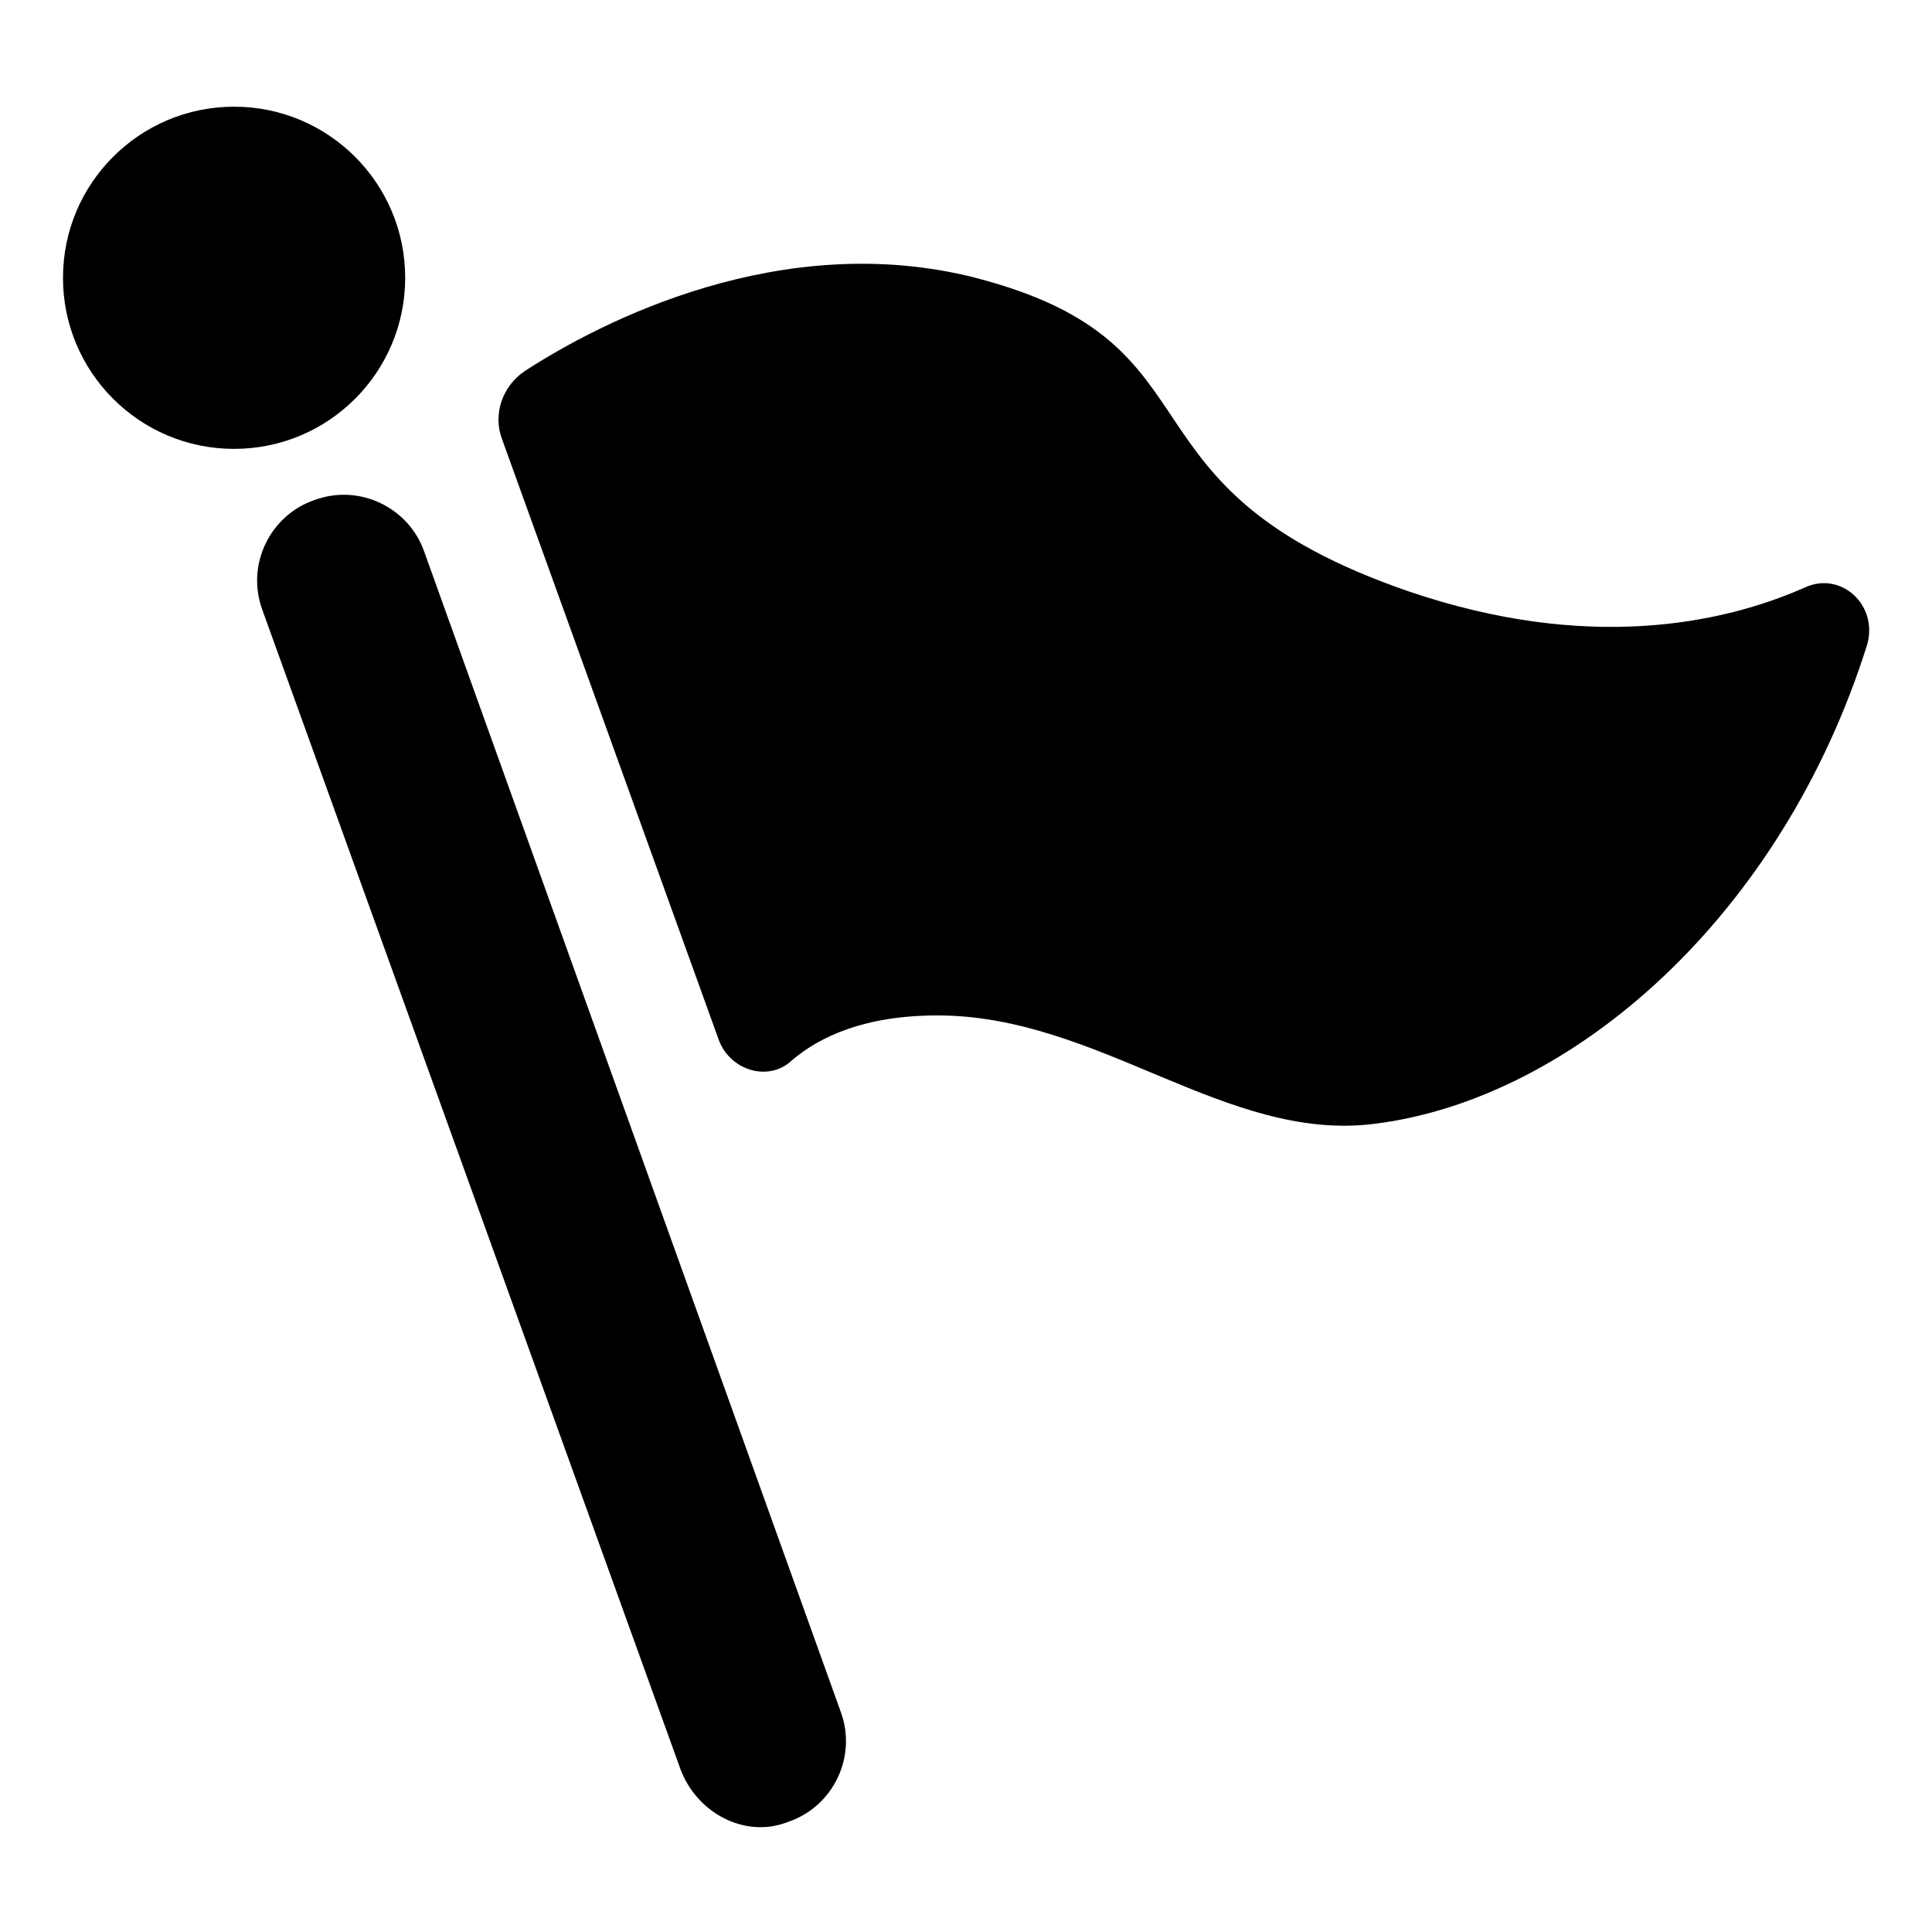 <?xml version="1.0" encoding="UTF-8"?>
<!-- Uploaded to: SVG Repo, www.svgrepo.com, Generator: SVG Repo Mixer Tools -->
<svg fill="#000000" width="800px" height="800px" version="1.1" viewBox="144 144 512 512" xmlns="http://www.w3.org/2000/svg">
 <g>
  <path d="m251.38 217.62c0 25.039-20.301 45.34-45.344 45.34s-45.344-20.301-45.344-45.34c0-25.043 20.301-45.344 45.344-45.344s45.344 20.301 45.344 45.344"/>
  <path d="m256.41 290.17c-4.031-11.586-17.129-18.137-29.223-13.602-11.586 4.031-18.137 17.129-13.602 29.223l110.84 307.32c3.527 9.07 12.09 15.113 21.16 15.113 2.519 0 5.039-0.504 7.559-1.512 11.586-4.031 18.137-17.129 13.602-29.223z"/>
  <path d="m622.18 299.74c-21.664 9.574-57.434 17.129-104.79 1.008-80.609-27.711-46.855-65.496-114.87-83.129-51.387-13.098-99.25 11.586-119.4 24.688-6.047 4.031-8.566 11.586-6.047 18.137l57.434 159.2c3.023 8.062 13.098 11.082 19.145 5.543 7.559-6.551 19.648-12.09 38.793-12.09 42.824 0 76.578 33.754 115.88 28.719 52.395-6.551 107.82-54.914 130.49-126.96 3.023-10.586-7.055-19.652-16.625-15.117z"/>
 </g>
</svg>